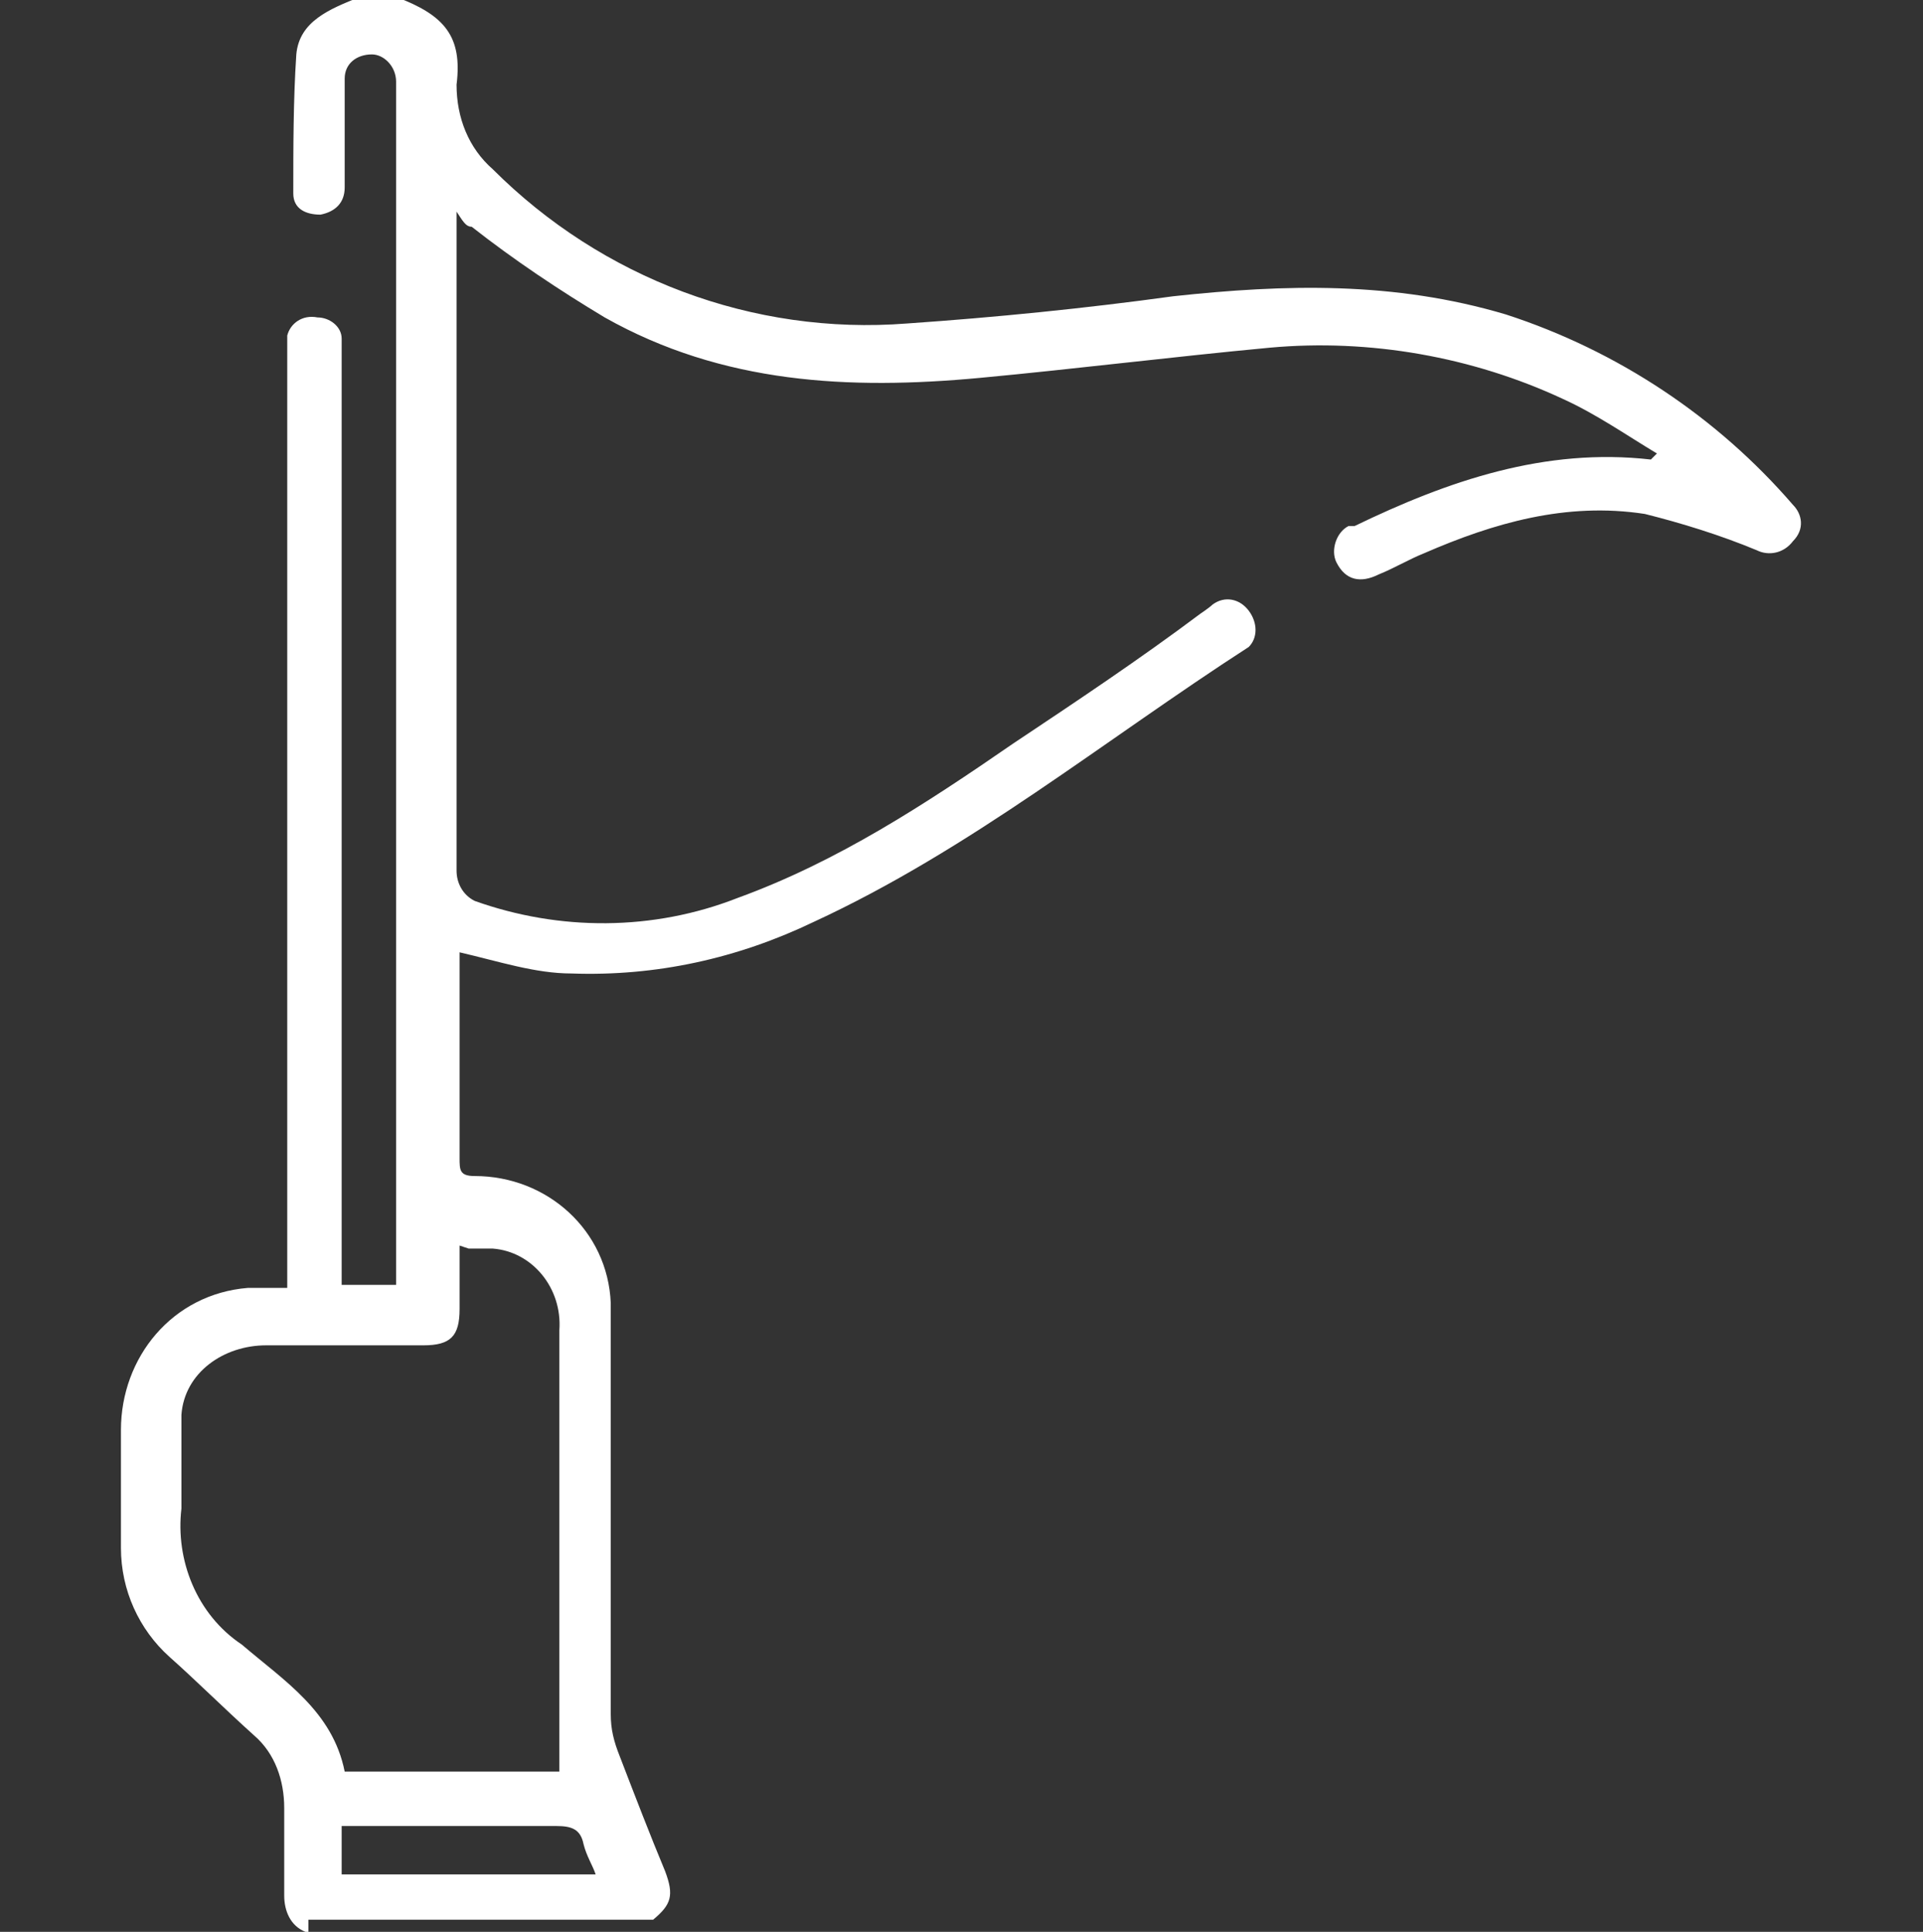 <svg xmlns="http://www.w3.org/2000/svg" viewBox="0 0 63.6 63.9"><rect x="0" y="0" width="63.6" height="63.9" fill="#333333" stroke="none"/><defs><style>      .cls-1 {        fill: #fff;      }    </style></defs><g><g id="Layer_1"><g id="Layer_1-2" data-name="Layer_1"><g id="Group_972"><g id="Group_286"><path id="Path_254" class="cls-1" d="M10.1,63.9c-.5-.2-.7-.7-.7-1.2v-2.9c0-.9-.3-1.8-1-2.4-1-.9-1.9-1.8-2.8-2.6-1-.9-1.6-2.2-1.6-3.6v-3.9c0-2.4,1.7-4.5,4.2-4.7h1.3V11.1c.1-.4.5-.7,1-.6.4,0,.8.3.8.7v31.3h1.8V2.7c0-.5-.4-.9-.8-.9h0c-.5,0-.9.3-.9.8h0v3.6c0,.5-.3.8-.8.9h0c-.5,0-.9-.2-.9-.7,0-1.5,0-3.1.1-4.6.1-1.1,1.1-1.5,2.1-1.9h1.2c1.6.6,2.2,1.3,2,2.9,0,1.1.4,2.1,1.2,2.8,3.6,3.6,8.6,5.5,13.7,5.1,2.9-.2,5.9-.5,8.8-.9,3.7-.4,7.3-.5,11,.6,3.7,1.2,7,3.4,9.5,6.3.3.3.4.8,0,1.2-.3.4-.8.5-1.2.3-1.2-.5-2.5-.9-3.7-1.2-2.6-.4-5,.3-7.3,1.3-.5.2-1,.5-1.5.7-.6.3-1.1.2-1.4-.4-.2-.4,0-1,.4-1.2h.2c3.1-1.5,6.3-2.6,9.8-2.2l.2-.2c-1-.6-2-1.3-3.1-1.8-3-1.4-6.4-2-9.7-1.7-3.2.3-6.4.7-9.6,1-4.3.4-8.5.2-12.4-2-1.5-.9-3-1.9-4.4-3-.2,0-.3-.2-.5-.5v21.8c0,.4.2.8.6,1,2.8,1,5.9,1,8.7-.1,3.3-1.2,6.2-3.1,9.1-5.1,2.1-1.4,4.2-2.8,6.2-4.3,0,0,.3-.2.4-.3.4-.3.9-.2,1.2.2h0c.3.4.3.9,0,1.2h0c-4.8,3.1-9.2,6.7-14.4,9.1-2.5,1.2-5.2,1.8-8,1.7-1.2,0-2.4-.4-3.7-.7v6.8c0,.4,0,.6.5.6,2.4,0,4.4,1.8,4.5,4.2v13.6c0,.5.1.9.3,1.4.5,1.3,1,2.6,1.5,3.8.3.8.2,1.1-.4,1.6h-11.4v.4h-.1ZM15.2,41.2v2.1c0,.9-.3,1.2-1.2,1.2h-5.2c-1.4,0-2.7.9-2.8,2.3v3.1c-.2,1.7.5,3.5,2,4.5,1.4,1.2,3,2.2,3.4,4.2h7.1v-14.6c.1-1.4-.9-2.6-2.2-2.7h-.8M11.3,62h8.4c-.1-.3-.3-.6-.4-1-.1-.5-.4-.6-.9-.6h-7.1s0,1.6,0,1.6Z"></path></g></g></g></g></g></svg>